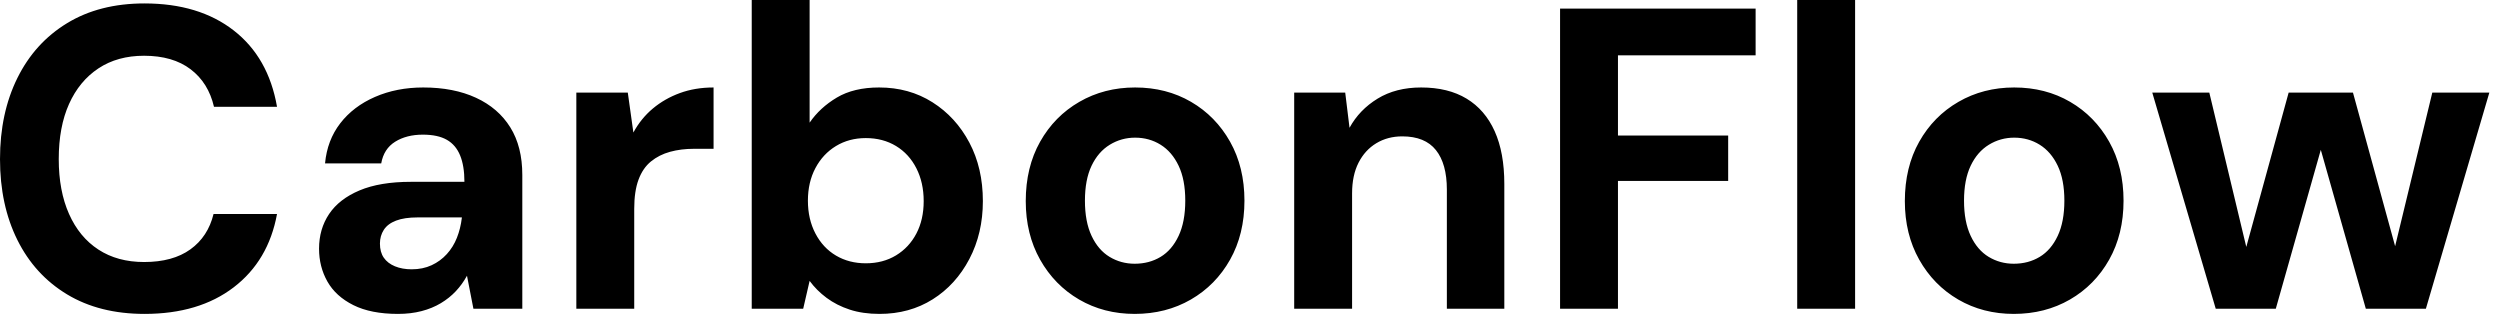 <svg baseProfile="full" height="28" version="1.1" viewBox="0 0 223 28" width="223" xmlns="http://www.w3.org/2000/svg" xmlns:ev="http://www.w3.org/2001/xml-events" xmlns:xlink="http://www.w3.org/1999/xlink"><defs /><g><path d="M14.65 28Q10.634 28 7.746 26.26Q4.858 24.519 3.309 21.402Q1.76 18.284 1.76 14.191Q1.76 10.098 3.309 6.962Q4.858 3.825 7.746 2.066Q10.634 0.306 14.65 0.306Q19.508 0.306 22.607 2.716Q25.705 5.126 26.47 9.525H20.847Q20.35 7.383 18.762 6.178Q17.175 4.973 14.612 4.973Q12.24 4.973 10.538 6.101Q8.836 7.23 7.918 9.276Q7.0 11.322 7.0 14.191Q7.0 17.022 7.918 19.087Q8.836 21.153 10.538 22.262Q12.24 23.372 14.612 23.372Q17.175 23.372 18.743 22.243Q20.311 21.115 20.809 19.087H26.47Q25.705 23.257 22.607 25.628Q19.508 28 14.65 28Z M37.257 28Q34.847 28 33.279 27.216Q31.71 26.432 30.964 25.112Q30.219 23.792 30.219 22.186Q30.219 20.426 31.117 19.087Q32.016 17.749 33.833 16.984Q35.65 16.219 38.404 16.219H43.186Q43.186 14.803 42.803 13.866Q42.421 12.929 41.617 12.47Q40.814 12.011 39.475 12.011Q38.022 12.011 37.008 12.642Q35.995 13.273 35.765 14.574H30.754Q30.945 12.508 32.112 10.997Q33.279 9.486 35.21 8.645Q37.142 7.803 39.514 7.803Q42.23 7.803 44.219 8.721Q46.208 9.639 47.279 11.361Q48.35 13.082 48.35 15.607V27.541H43.989L43.415 24.596Q42.995 25.361 42.421 25.973Q41.847 26.585 41.082 27.044Q40.317 27.503 39.361 27.751Q38.404 28 37.257 28ZM38.481 24.022Q39.475 24.022 40.26 23.658Q41.044 23.295 41.617 22.664Q42.191 22.033 42.516 21.21Q42.842 20.388 42.956 19.432V19.393H39.016Q37.831 19.393 37.085 19.68Q36.339 19.967 35.995 20.503Q35.65 21.038 35.65 21.727Q35.65 22.492 35.995 22.989Q36.339 23.486 36.989 23.754Q37.639 24.022 38.481 24.022Z M53.169 27.541V8.262H57.76L58.257 11.82Q58.945 10.557 59.997 9.678Q61.049 8.798 62.407 8.301Q63.765 7.803 65.41 7.803V13.273H63.65Q62.503 13.273 61.527 13.541Q60.552 13.809 59.825 14.402Q59.098 14.995 58.716 16.027Q58.333 17.06 58.333 18.628V27.541Z M80.213 28Q78.721 28 77.555 27.617Q76.388 27.235 75.489 26.566Q74.59 25.896 73.978 25.055L73.404 27.541H68.814V0.0H73.978V10.94Q74.896 9.601 76.407 8.702Q77.918 7.803 80.175 7.803Q82.852 7.803 84.937 9.123Q87.022 10.443 88.227 12.719Q89.432 14.995 89.432 17.94Q89.432 20.809 88.227 23.104Q87.022 25.399 84.956 26.699Q82.891 28 80.213 28ZM78.989 23.486Q80.519 23.486 81.686 22.779Q82.852 22.071 83.503 20.828Q84.153 19.585 84.153 17.94Q84.153 16.295 83.503 15.014Q82.852 13.732 81.686 13.025Q80.519 12.317 78.989 12.317Q77.497 12.317 76.331 13.025Q75.164 13.732 74.495 14.995Q73.825 16.257 73.825 17.902Q73.825 19.546 74.495 20.828Q75.164 22.109 76.331 22.798Q77.497 23.486 78.989 23.486Z M102.973 28Q100.219 28 98.019 26.719Q95.82 25.437 94.538 23.161Q93.257 20.885 93.257 17.94Q93.257 14.918 94.538 12.642Q95.82 10.366 98.038 9.085Q100.257 7.803 103.011 7.803Q105.803 7.803 108.003 9.085Q110.202 10.366 111.484 12.642Q112.765 14.918 112.765 17.902Q112.765 20.885 111.484 23.161Q110.202 25.437 107.984 26.719Q105.765 28 102.973 28ZM102.973 23.525Q104.273 23.525 105.287 22.913Q106.301 22.301 106.893 21.038Q107.486 19.776 107.486 17.902Q107.486 16.027 106.893 14.784Q106.301 13.541 105.287 12.91Q104.273 12.279 103.011 12.279Q101.787 12.279 100.754 12.91Q99.721 13.541 99.128 14.784Q98.536 16.027 98.536 17.902Q98.536 19.776 99.128 21.038Q99.721 22.301 100.735 22.913Q101.749 23.525 102.973 23.525Z M117.202 27.541V8.262H121.754L122.137 11.399Q123.016 9.792 124.642 8.798Q126.268 7.803 128.525 7.803Q130.934 7.803 132.579 8.798Q134.224 9.792 135.085 11.705Q135.945 13.617 135.945 16.41V27.541H130.82V16.907Q130.82 14.612 129.844 13.388Q128.869 12.164 126.842 12.164Q125.541 12.164 124.527 12.776Q123.514 13.388 122.94 14.516Q122.366 15.645 122.366 17.251V27.541Z M140.918 27.541V0.765H158.361V4.934H146.082V12.087H155.913V16.142H146.082V27.541Z M162.071 27.541V0.0H167.235V27.541Z M181.388 28Q178.634 28 176.434 26.719Q174.235 25.437 172.954 23.161Q171.672 20.885 171.672 17.94Q171.672 14.918 172.954 12.642Q174.235 10.366 176.454 9.085Q178.672 7.803 181.426 7.803Q184.219 7.803 186.418 9.085Q188.617 10.366 189.899 12.642Q191.18 14.918 191.18 17.902Q191.18 20.885 189.899 23.161Q188.617 25.437 186.399 26.719Q184.18 28 181.388 28ZM181.388 23.525Q182.689 23.525 183.702 22.913Q184.716 22.301 185.309 21.038Q185.902 19.776 185.902 17.902Q185.902 16.027 185.309 14.784Q184.716 13.541 183.702 12.91Q182.689 12.279 181.426 12.279Q180.202 12.279 179.169 12.91Q178.137 13.541 177.544 14.784Q176.951 16.027 176.951 17.902Q176.951 19.776 177.544 21.038Q178.137 22.301 179.15 22.913Q180.164 23.525 181.388 23.525Z M199.404 27.541 193.743 8.262H198.831L202.579 23.907L201.623 23.869L205.907 8.262H211.645L215.929 23.869L214.934 23.907L218.721 8.262H223.809L218.148 27.541H212.792L208.24 11.475H209.311L204.76 27.541Z " fill="rgb(0,0,0)" transform="translate(-1.76, 0)" /></g></svg>